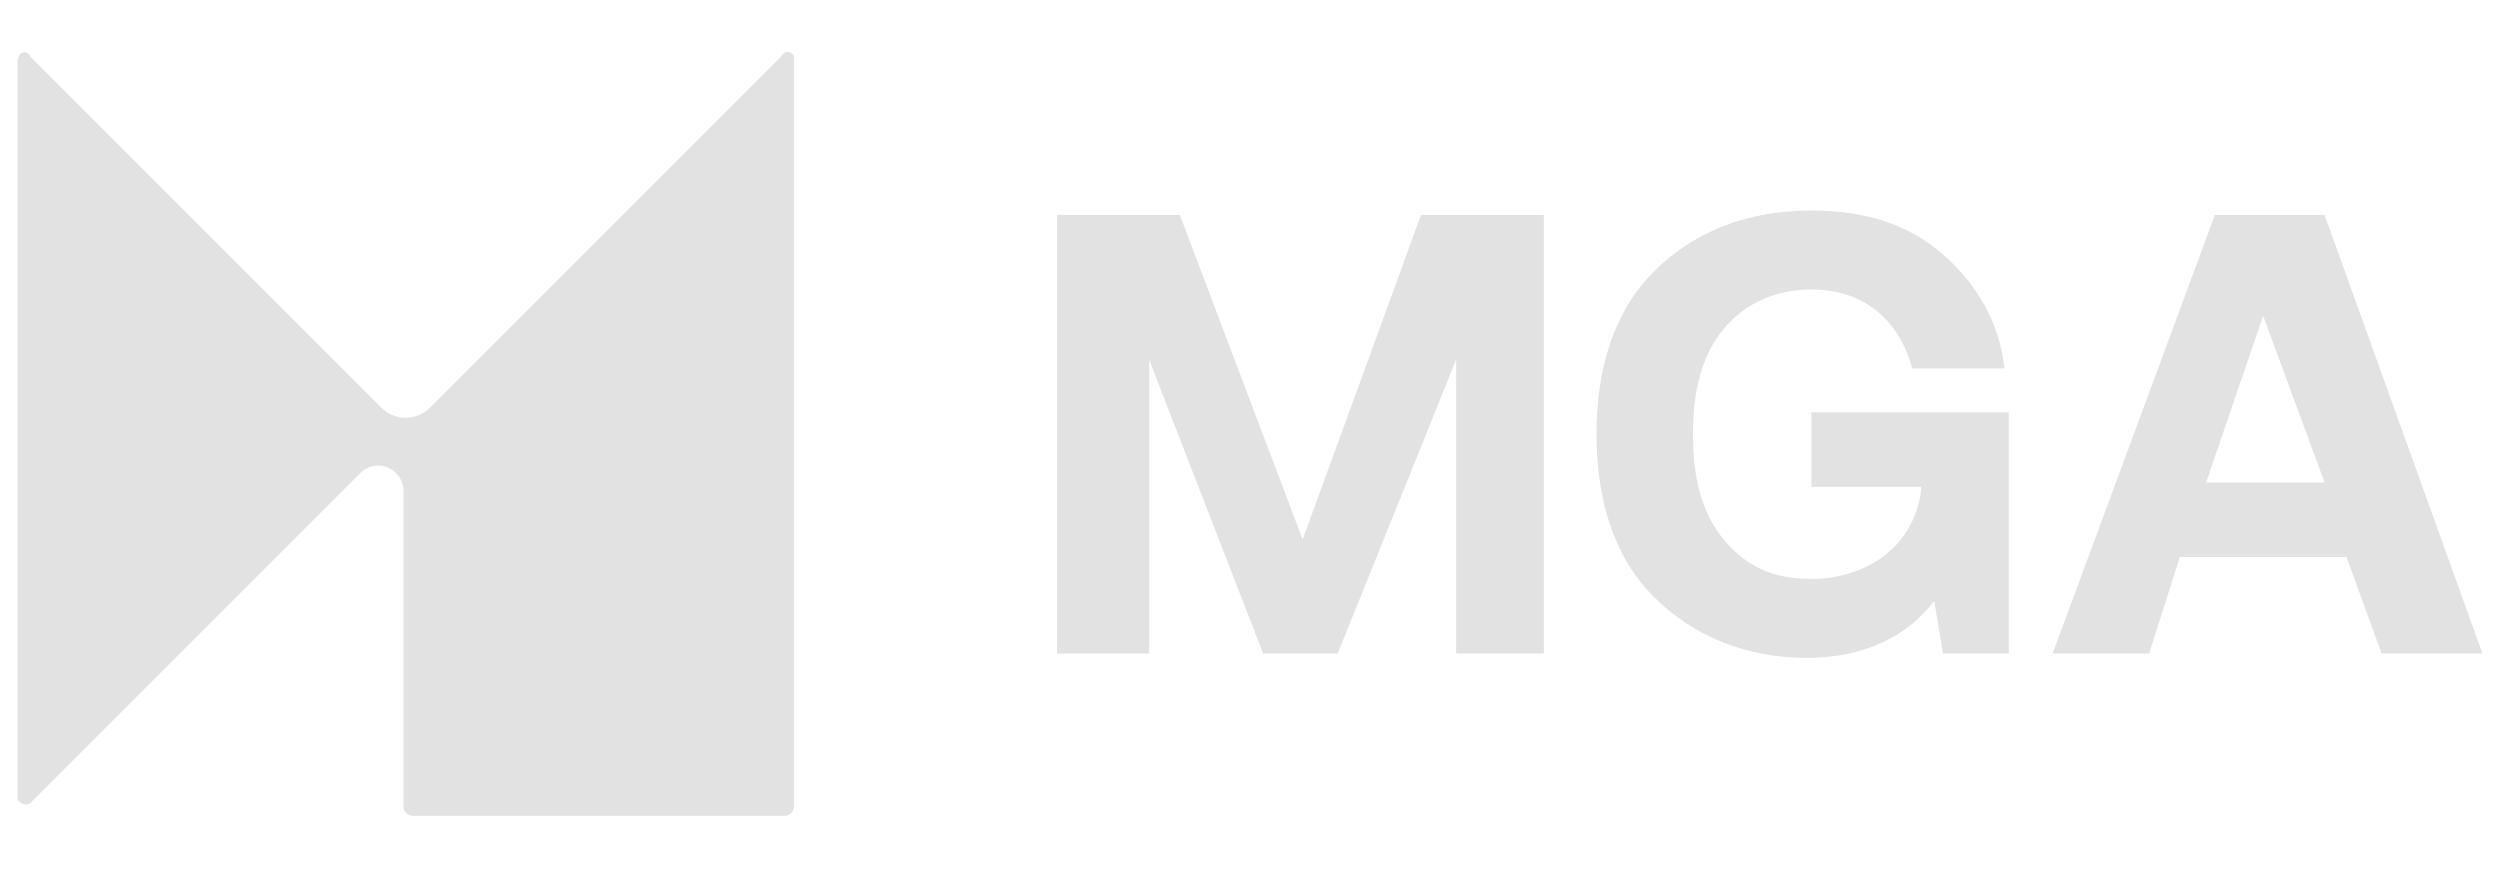 <?xml version="1.0" encoding="utf-8"?>
<!-- Generator: Adobe Illustrator 25.4.1, SVG Export Plug-In . SVG Version: 6.00 Build 0)  -->
<svg version="1.1" id="Layer_1" xmlns="http://www.w3.org/2000/svg" xmlns:xlink="http://www.w3.org/1999/xlink" x="0px" y="0px"
	 viewBox="0 0 57 20.2" style="enable-background:new 0 0 57 20.2;" xml:space="preserve">
<style type="text/css">
	.st0{fill:#E2E2E2;}
</style>
<path class="st0" d="M18.1,1.3v17.1c0,0.1-0.1,0.2-0.2,0.2H9.4c-0.1,0-0.2-0.1-0.2-0.2v-7.2c0-0.5-0.6-0.8-1-0.4l-7.5,7.5
	c-0.1,0.1-0.3,0-0.3-0.1V1.4c0-0.2,0.2-0.3,0.3-0.1l8,8c0.3,0.3,0.8,0.3,1.1,0l8-8C17.9,1.1,18.1,1.2,18.1,1.3L18.1,1.3z"/>
<path class="st0" d="M24.1,14.9v-10h2.8l2.8,7.4l2.7-7.4h2.8v10h-2V8.2l-2.7,6.7h-1.7l-2.6-6.7v6.7H24.1L24.1,14.9z"/>
<path class="st0" d="M37.7,13.6c-0.9-0.9-1.3-2.2-1.3-3.7s0.4-2.8,1.3-3.7c0.9-0.9,2.1-1.4,3.6-1.4c1.2,0,2.2,0.3,3,1
	s1.3,1.6,1.4,2.6h-2.1c-0.3-1.1-1.1-1.8-2.3-1.8c-0.8,0-1.5,0.3-2,0.9c-0.5,0.6-0.7,1.4-0.7,2.4s0.2,1.8,0.7,2.4
	c0.5,0.6,1.1,0.9,2,0.9c1.1,0,2.3-0.6,2.5-2v-0.1h-2.5V9.4h4.5v5.5h-1.5l-0.2-1.2c-0.6,0.8-1.6,1.3-2.9,1.3
	C39.8,15,38.6,14.5,37.7,13.6L37.7,13.6z"/>
<path class="st0" d="M49,14.9h-2.2l3.7-10H53l3.6,10h-2.3l-0.8-2.2h-3.8L49,14.9L49,14.9z M51.6,7.2L50.3,11H53L51.6,7.2L51.6,7.2z"
	/>
</svg>
